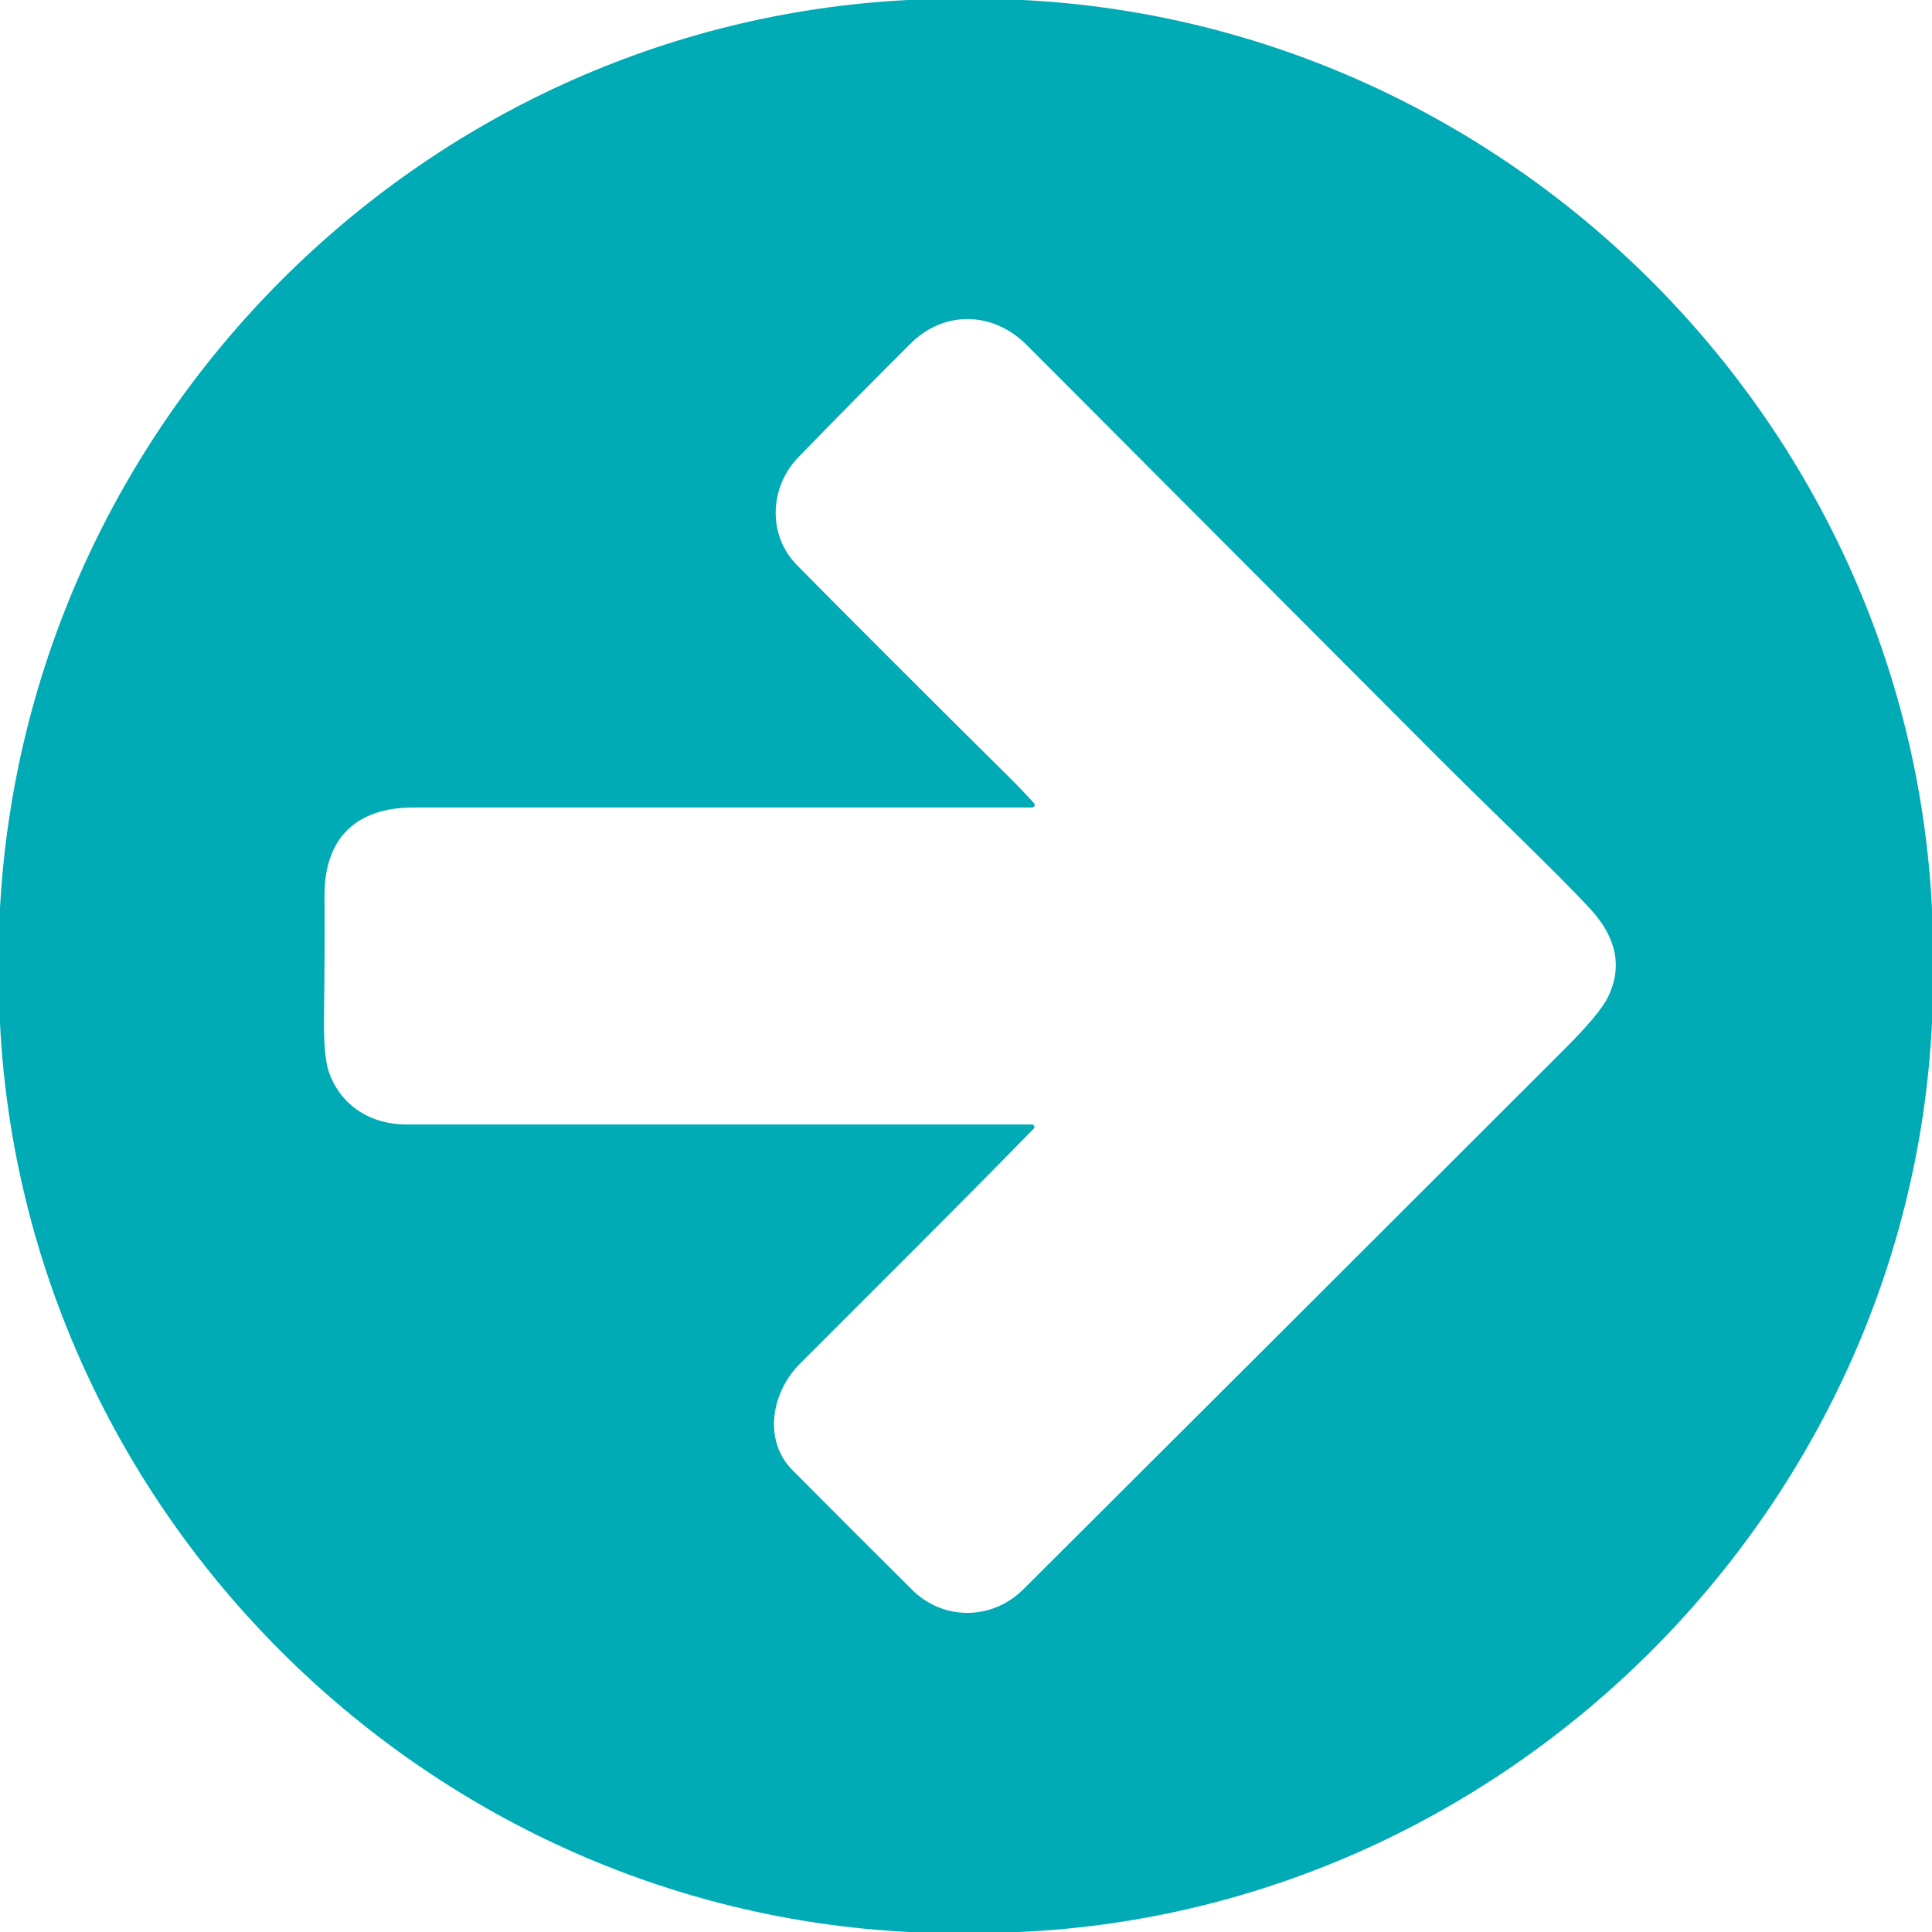 <svg width="512" height="512" viewBox="0 0 512 512" fill="none" xmlns="http://www.w3.org/2000/svg">
<g clip-path="url(#clip0_105_2)">
<path d="M240.56 0H271.07C399.9 6.48 505.59 111.29 512 240.82V271.06C505.68 400.55 399.56 506.16 270.19 512H240.93C111.9 505.55 6.52 400.56 0 271.19V240.65C7.02 111.86 110.97 6.64 240.56 0ZM381.25 200.86C344.857 164.38 308.467 127.9 272.08 91.42C263.22 82.54 250.27 82.13 241.3 91.06C231.327 101 221.433 111.02 211.62 121.12C203.93 129.03 203.32 141.77 211.22 149.78C224.947 163.7 243.787 182.53 267.74 206.27C269.953 208.463 272.05 210.663 274.03 212.87C274.117 212.966 274.175 213.086 274.195 213.214C274.216 213.343 274.198 213.474 274.145 213.593C274.092 213.712 274.006 213.813 273.897 213.883C273.787 213.954 273.66 213.991 273.53 213.99C218.923 214.003 164.267 214.003 109.56 213.99C94.4 213.99 85.94 222.11 86 237.4C86.053 247.98 86.01 258.557 85.87 269.13C85.777 276.383 86.203 281.363 87.15 284.07C90.29 293.04 98.27 298 107.75 298C162.863 298 218.107 298 273.48 298C273.61 297.998 273.737 298.034 273.845 298.105C273.954 298.176 274.039 298.277 274.089 298.396C274.14 298.516 274.154 298.647 274.129 298.775C274.104 298.902 274.042 299.018 273.95 299.11C253.46 320.07 232.66 340.71 211.95 361.44C204.55 368.85 202.05 381.6 210.07 389.67C220.583 400.243 231.127 410.787 241.7 421.3C250.02 429.56 262.93 429.42 271.19 421.19C319.15 373.39 367.07 325.553 414.95 277.68C420.997 271.627 424.733 267.127 426.16 264.18C430.027 256.18 428.403 248.357 421.29 240.71C411.76 230.46 394.44 214.08 381.25 200.86Z" fill="#00ABB6"/>
</g>
<defs>
<clipPath id="clip0_105_2">
<rect width="512" height="512" fill="white"/>
</clipPath>
</defs>
</svg>
